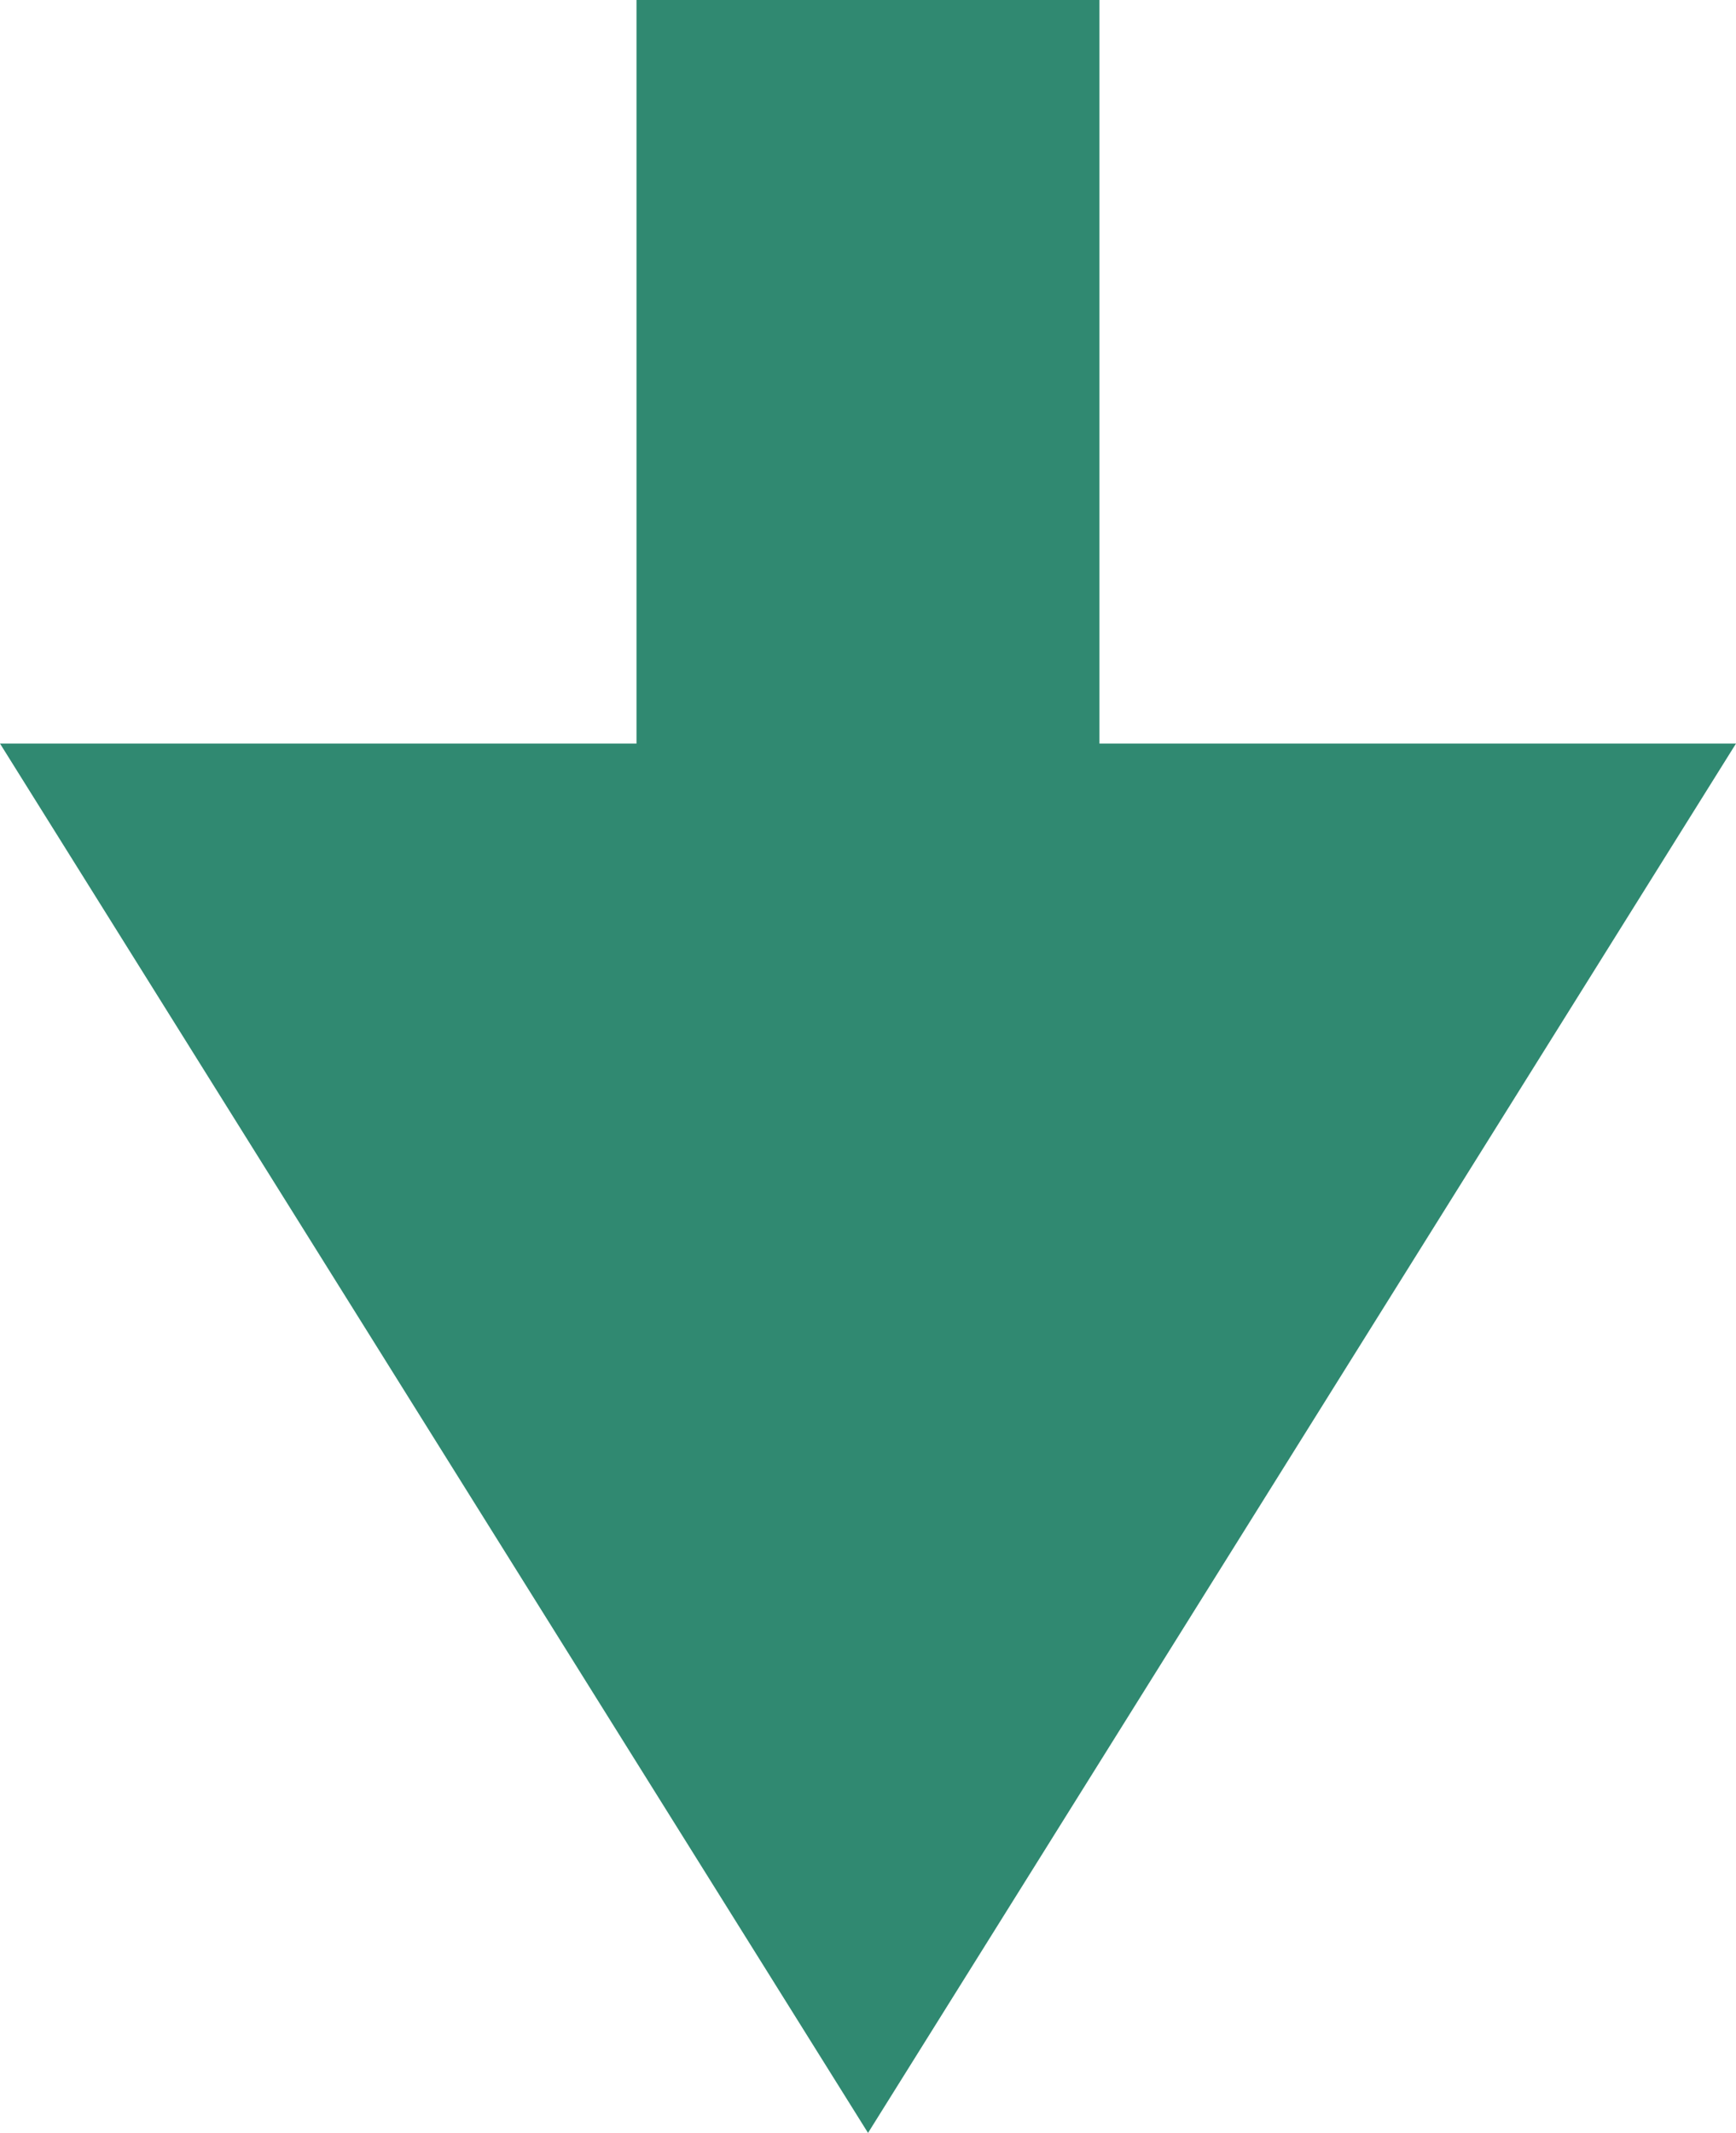 <svg xmlns="http://www.w3.org/2000/svg" width="33.119" height="40.682" viewBox="0 0 33.119 40.682"><defs><style>.a{fill:#308971;}</style></defs><g transform="translate(2014.119 -335) rotate(90)"><rect class="a" width="22.079" height="8.832" transform="translate(335 1993.144)"/><path class="a" d="M16.559,0,33.119,26.5H0Z" transform="translate(375.682 1981) rotate(90)"/></g></svg>
